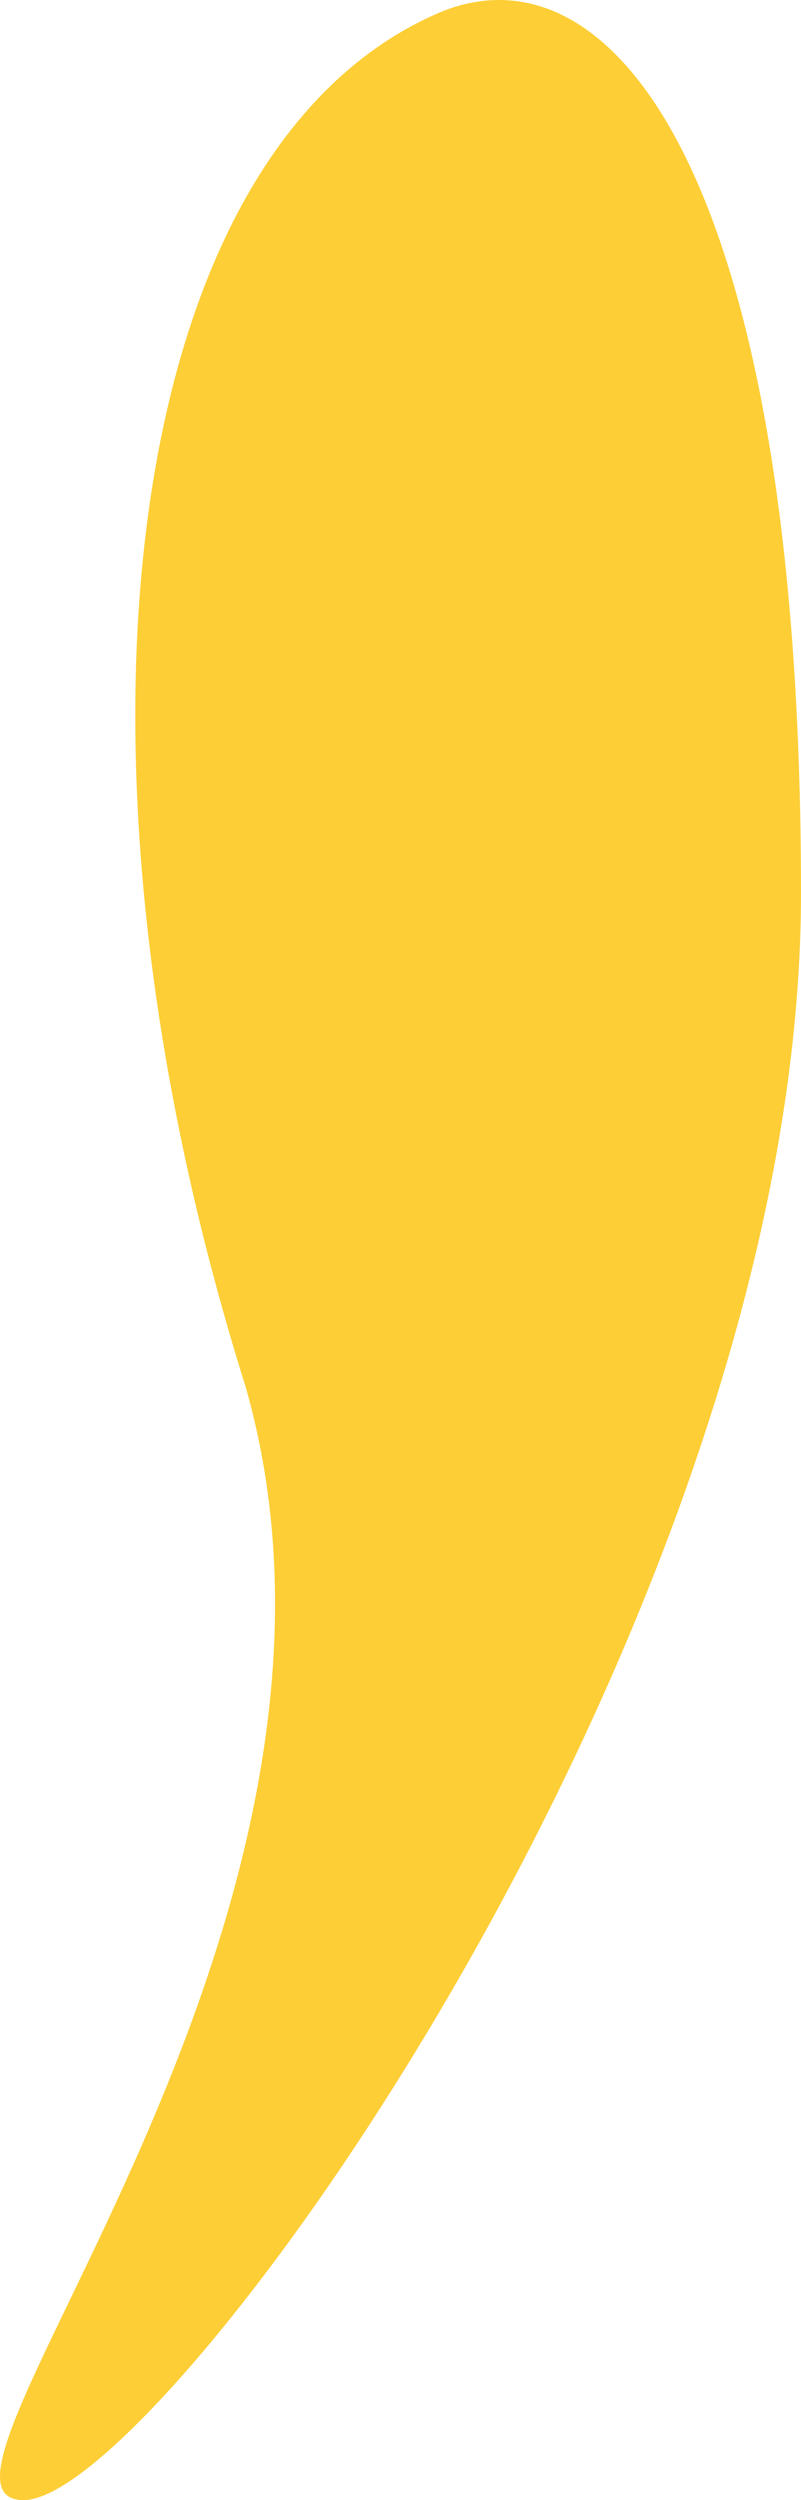 <svg width="142" height="443" viewBox="0 0 142 443" fill="none" xmlns="http://www.w3.org/2000/svg">
<path opacity="0.8" d="M4.197 443C28.618 443 142 287.191 142 158.27C142 29.348 107.842 -10.925 77.427 2.431C21.978 26.781 7.94 132.297 43.502 245.604C71.11 341.705 -20.225 443 4.197 443Z" fill="#FCC204"/>
</svg>

